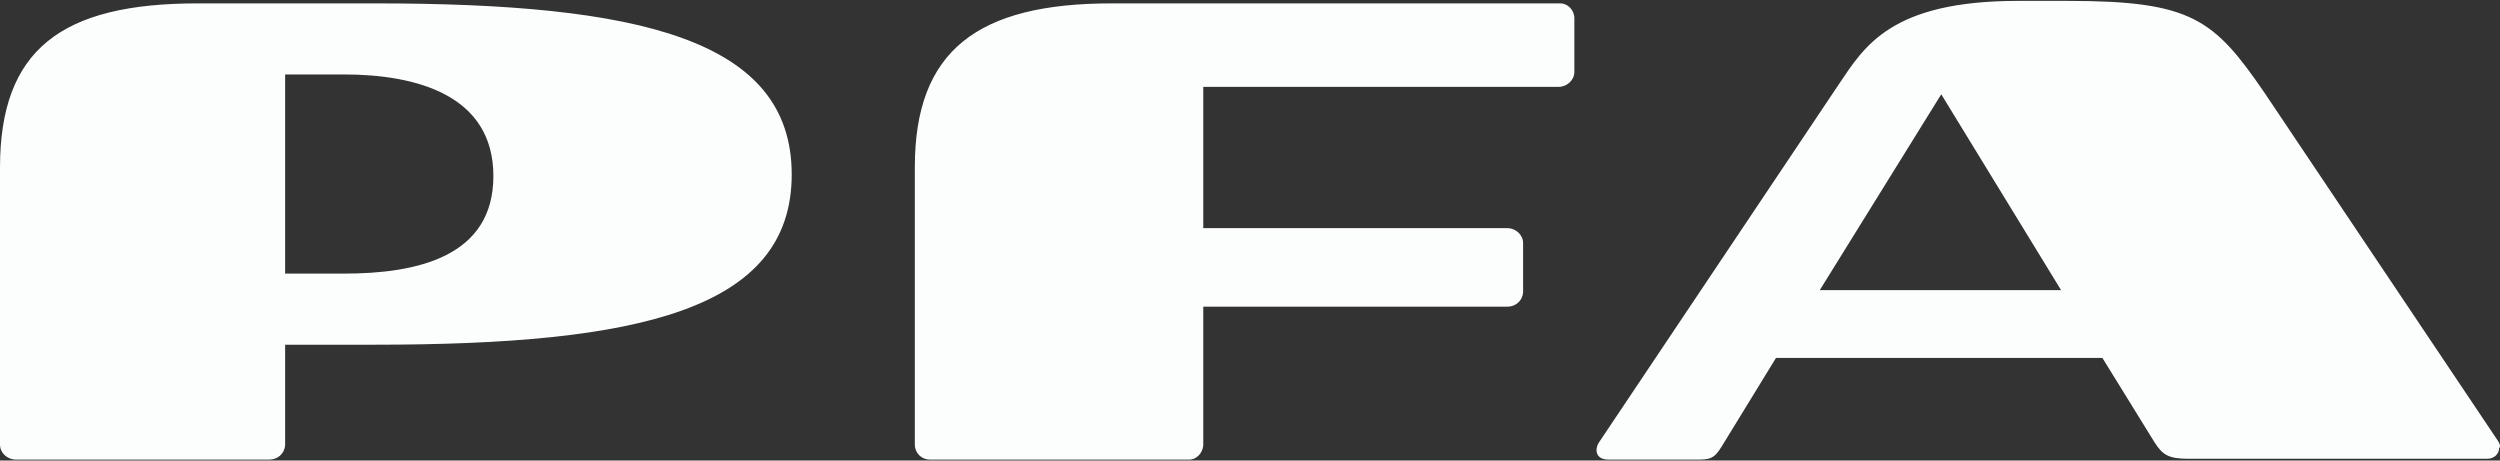 <svg width="76" height="14" viewBox="0 0 76 14" fill="none" xmlns="http://www.w3.org/2000/svg">
<rect x="0" y="0" width="76" height="14" fill="#333333" stroke="none"/>
<path d="M10.451 8.318H8.668V2.263H10.451C12.662 2.263 14.999 2.891 14.999 5.353C14.999 7.816 12.662 8.318 10.451 8.318ZM11.406 0.103H6.004C1.859 0.103 0 1.51 0 5.102V13.518C0 13.77 0.226 13.971 0.477 13.971H8.19C8.441 13.971 8.642 13.795 8.668 13.544V10.479H11.381C19.42 10.479 24.068 9.423 24.068 5.303C24.068 1.183 19.42 0.103 11.406 0.103ZM33.791 0.103C29.721 0.103 27.811 1.535 27.811 5.077V13.518C27.811 13.77 28.012 13.971 28.264 13.971H36.102C36.353 13.996 36.554 13.795 36.579 13.544V9.323H45.825C46.076 9.323 46.277 9.147 46.302 8.896V7.388C46.302 7.137 46.076 6.936 45.825 6.936H36.579V2.64H47.382C47.634 2.64 47.86 2.439 47.86 2.188V0.555C47.86 0.304 47.659 0.103 47.433 0.103H33.791ZM55.321 8.82L59.014 2.866L62.657 8.82H55.321ZM75.948 13.418L68.838 2.816C67.305 0.58 66.627 0.027 62.858 0.027H61.351C57.482 0.027 56.678 1.409 55.899 2.565L48.613 13.443C48.463 13.669 48.513 13.971 48.89 13.971H51.678C52.055 13.971 52.156 13.87 52.357 13.544L53.99 10.881H63.913L65.496 13.443C65.748 13.845 65.948 13.946 66.526 13.946H75.621C75.797 13.946 75.973 13.82 75.973 13.619C76.023 13.594 75.998 13.493 75.948 13.418Z" fill="#FCFEFE"/>
</svg>
